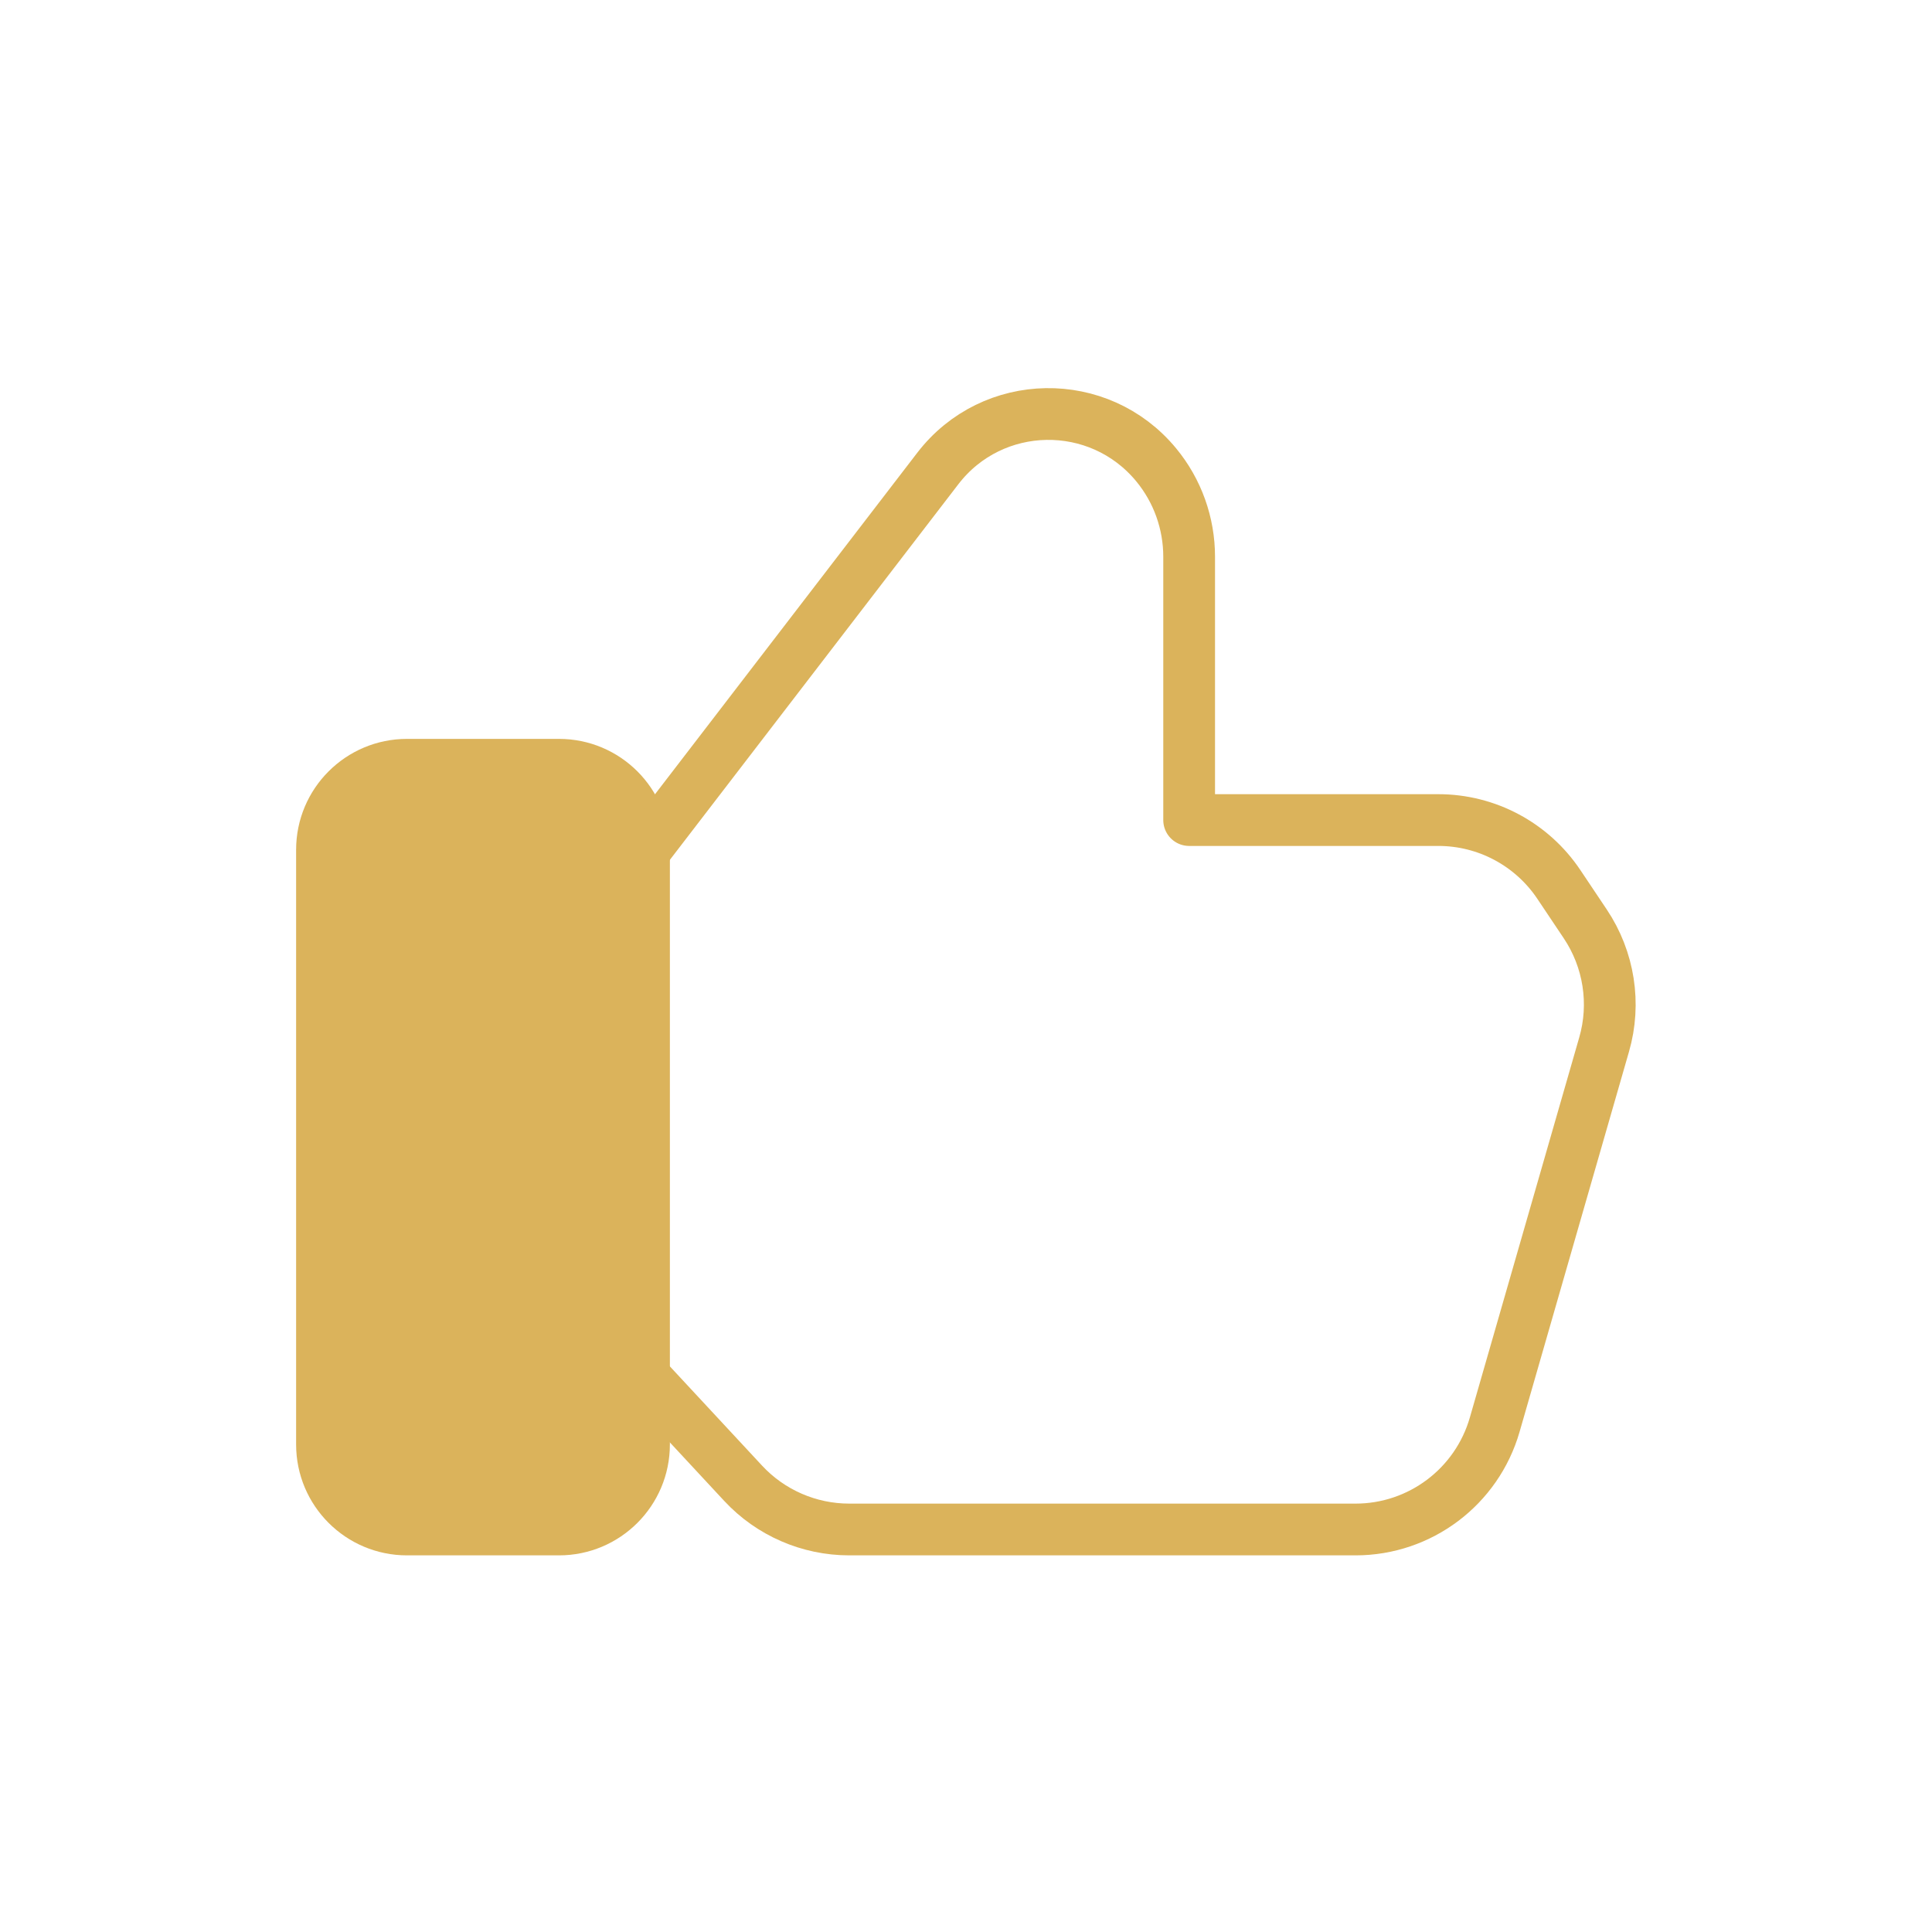<svg xmlns="http://www.w3.org/2000/svg" width="56" height="56" viewBox="0 0 56 56" fill="none"><path fill-rule="evenodd" clip-rule="evenodd" d="M16.203 44.333H11.797C10.437 44.333 9.333 43.23 9.333 41.869V24.631C9.333 23.27 10.437 22.167 11.797 22.167H16.203C17.563 22.167 18.667 23.27 18.667 24.631V41.869C18.667 43.23 17.563 44.333 16.203 44.333Z" fill="#DBB35B" stroke="#DBB35B" stroke-width="1.5" stroke-linecap="round" stroke-linejoin="round"></path><path d="M18.667 24.668L27.181 13.582C28.765 11.517 31.859 11.466 33.514 13.475V13.475C34.132 14.224 34.468 15.167 34.468 16.137V23.77H41.692C43.094 23.77 44.403 24.47 45.183 25.634L45.95 26.78C46.639 27.809 46.839 29.09 46.496 30.277L43.325 41.295C42.807 43.094 41.162 44.333 39.291 44.333H24.617C23.45 44.333 22.335 43.848 21.541 42.994L18.667 39.9" stroke="#DBB35B" stroke-width="1.5" stroke-linecap="round" stroke-linejoin="round"></path></svg>